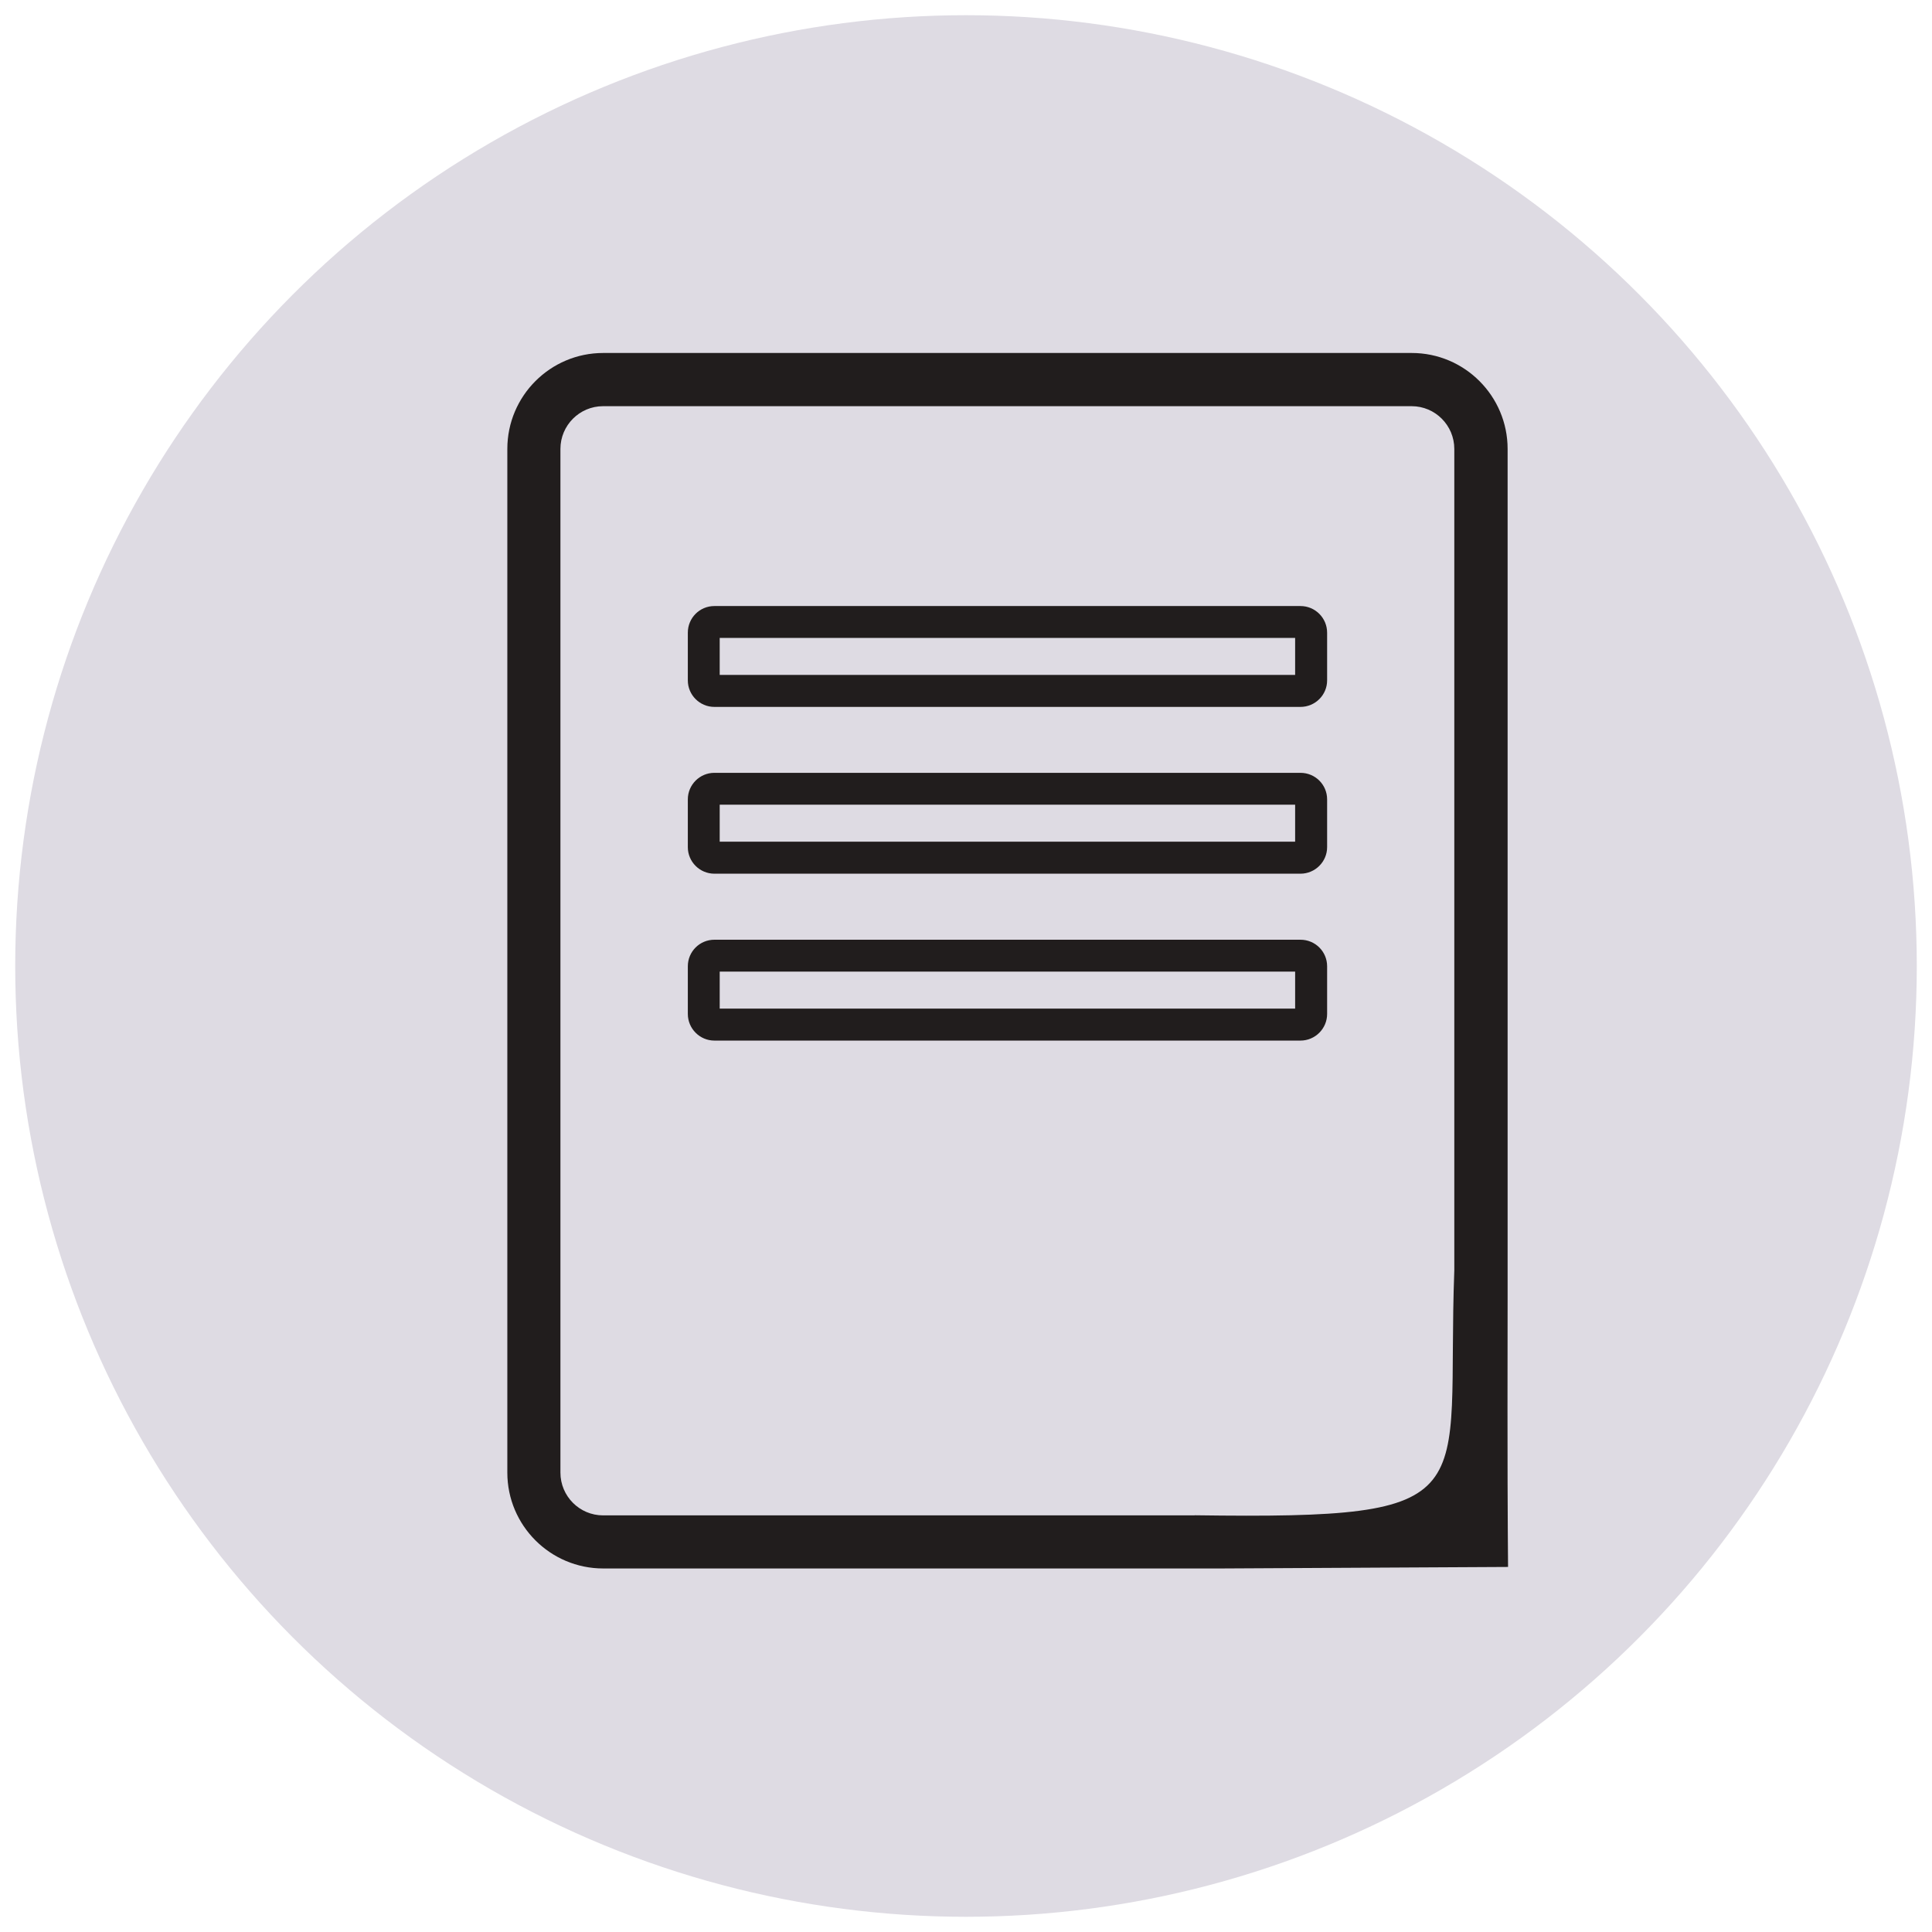 <?xml version="1.0" encoding="UTF-8"?>
<svg width="150mm" height="150mm" version="1.1" viewBox="0 0 150 150" xmlns="http://www.w3.org/2000/svg" xmlns:cc="http://creativecommons.org/ns#" xmlns:dc="http://purl.org/dc/elements/1.1/" xmlns:rdf="http://www.w3.org/1999/02/22-rdf-syntax-ns#">
<g>
<circle cx="75" cy="75" r="73.819" color="#000000" fill="#dedbe3" stroke-width="4.387" style="paint-order:markers fill stroke"/>
<g transform="matrix(8.447 0 0 8.447 -535.86 -593.66)" fill="#211d1d">
<path d="m74.419 84.209h-5.438c-0.216 0-0.392-0.176-0.392-0.393v-9.409c0-0.217 0.176-0.393 0.392-0.393h7.432c0.216 0 0.392 0.176 0.392 0.393v7.551c-0.078 2.091 0.344 2.288-2.386 2.25zm2.88 0.474c-0.003-0.403-0.007-0.837-0.004-2.48v-7.796c-9e-6 -0.486-0.395-0.882-0.881-0.882h-7.432c-0.486 0-0.881 0.395-0.881 0.882v9.409c0 0.486 0.395 0.881 0.881 0.881h5.682"/>
<path d="m70.053 76.144h5.289v0.34h-5.289zm-0.049 0.634h5.387c0.135 0 0.245-0.109 0.245-0.244v-0.438c0-0.135-0.109-0.245-0.245-0.245h-5.387c-0.135 0-0.244 0.109-0.244 0.245v0.438c0 0.135 0.11 0.244 0.244 0.244"/>
<path d="m70.053 77.677h5.289v0.34h-5.289zm-0.049 0.634h5.387c0.135 0 0.245-0.11 0.245-0.244v-0.439c0-0.135-0.109-0.244-0.245-0.244h-5.387c-0.135 0-0.244 0.11-0.244 0.244v0.439c0 0.135 0.11 0.244 0.244 0.244"/>
<path d="m75.342 79.551h-5.289v-0.34h5.289zm0.294 0.049v-0.438c0-0.135-0.109-0.244-0.245-0.244h-5.387c-0.135 0-0.244 0.109-0.244 0.244v0.438c0 0.135 0.11 0.245 0.244 0.245h5.387c0.135 0 0.245-0.11 0.245-0.245"/>
</g>
</g>
</svg>
